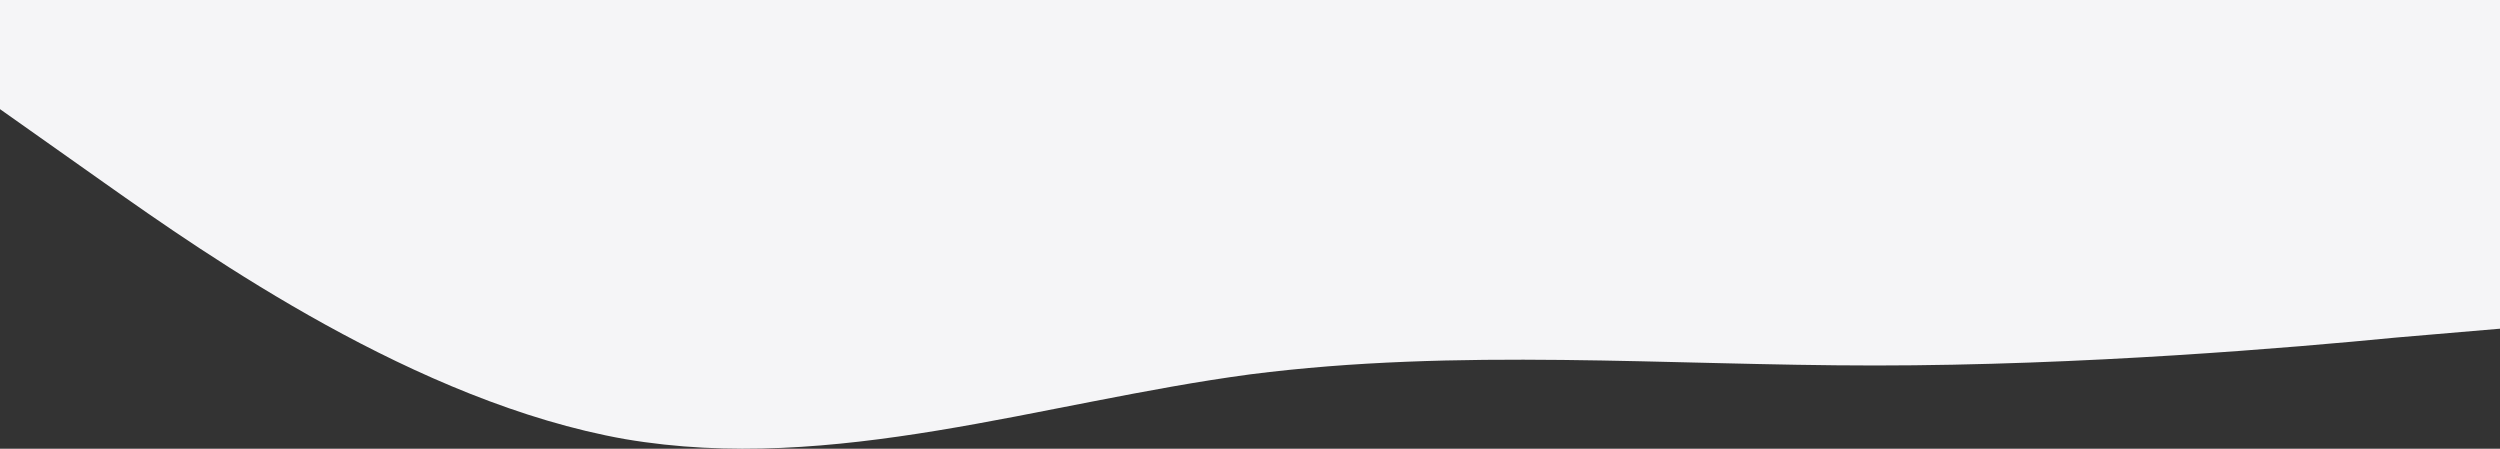 <svg width="390" height="70" viewBox="0 0 390 70" fill="none" xmlns="http://www.w3.org/2000/svg">
<rect x="0" y="0" width="390" height="70" fill="#333333" stroke="none"/>
<path fill-rule="evenodd" clip-rule="evenodd" d="M0 17.026L16.25 28.509C32.5 39.991 65 62.758 97.5 68.5C130 74.043 162.5 62.758 195 58.403C227.5 54.245 260 57.017 292.5 57.017C325 57.017 357.5 54.245 373.75 52.662L390 51.276V0H373.75C357.5 0 325 0 292.5 0C260 0 227.5 0 195 0C162.5 0 130 0 97.5 0C65 0 32.5 0 16.25 0H0V17.026Z" fill="#F5F5F7"/>
</svg>
